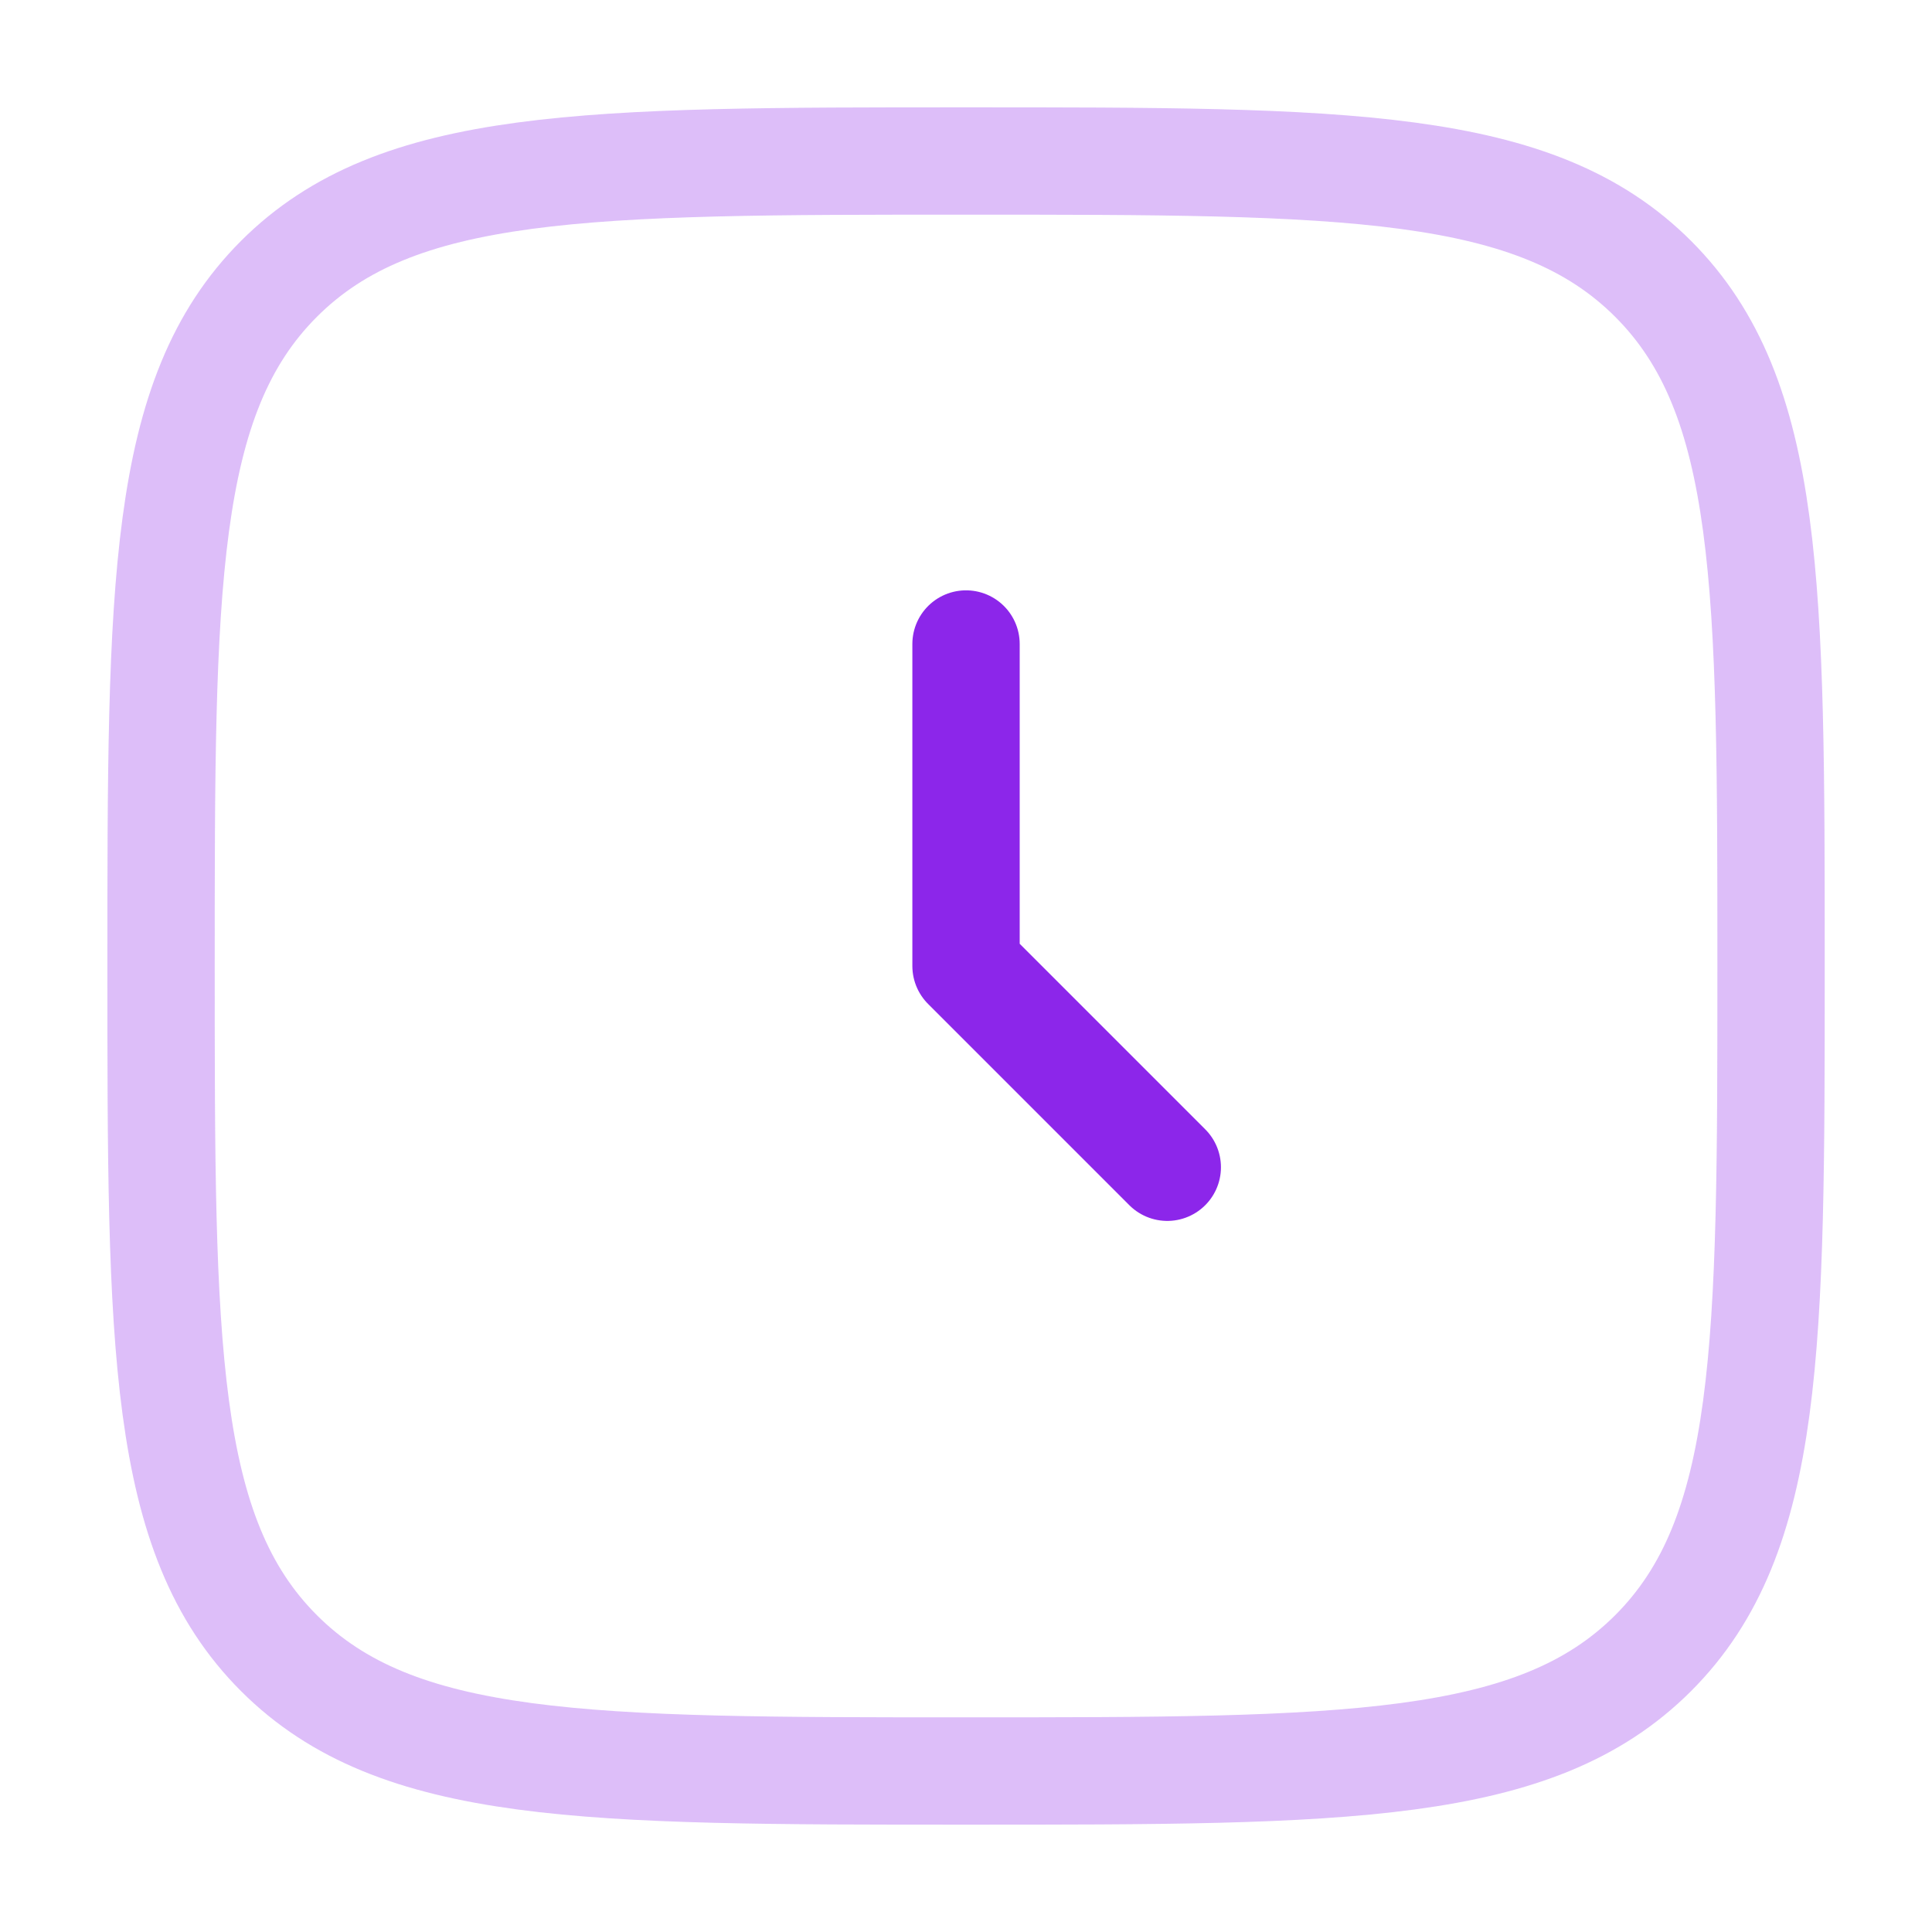 <svg width="72" height="72" viewBox="0 0 72 72" fill="none" xmlns="http://www.w3.org/2000/svg">
<path d="M36.001 24V36L43.501 43.5" stroke="#8C26EA" stroke-width="4" stroke-linecap="round" stroke-linejoin="round"/>
<path opacity="0.3" d="M6.002 36C6.002 21.858 6.002 14.787 10.395 10.393C14.789 6 21.86 6 36.002 6C50.144 6 57.215 6 61.608 10.393C66.002 14.787 66.002 21.858 66.002 36C66.002 50.142 66.002 57.213 61.608 61.607C57.215 66 50.144 66 36.002 66C21.86 66 14.789 66 10.395 61.607C6.002 57.213 6.002 50.142 6.002 36Z" stroke="#8C26EA" stroke-width="4"/>
</svg>
